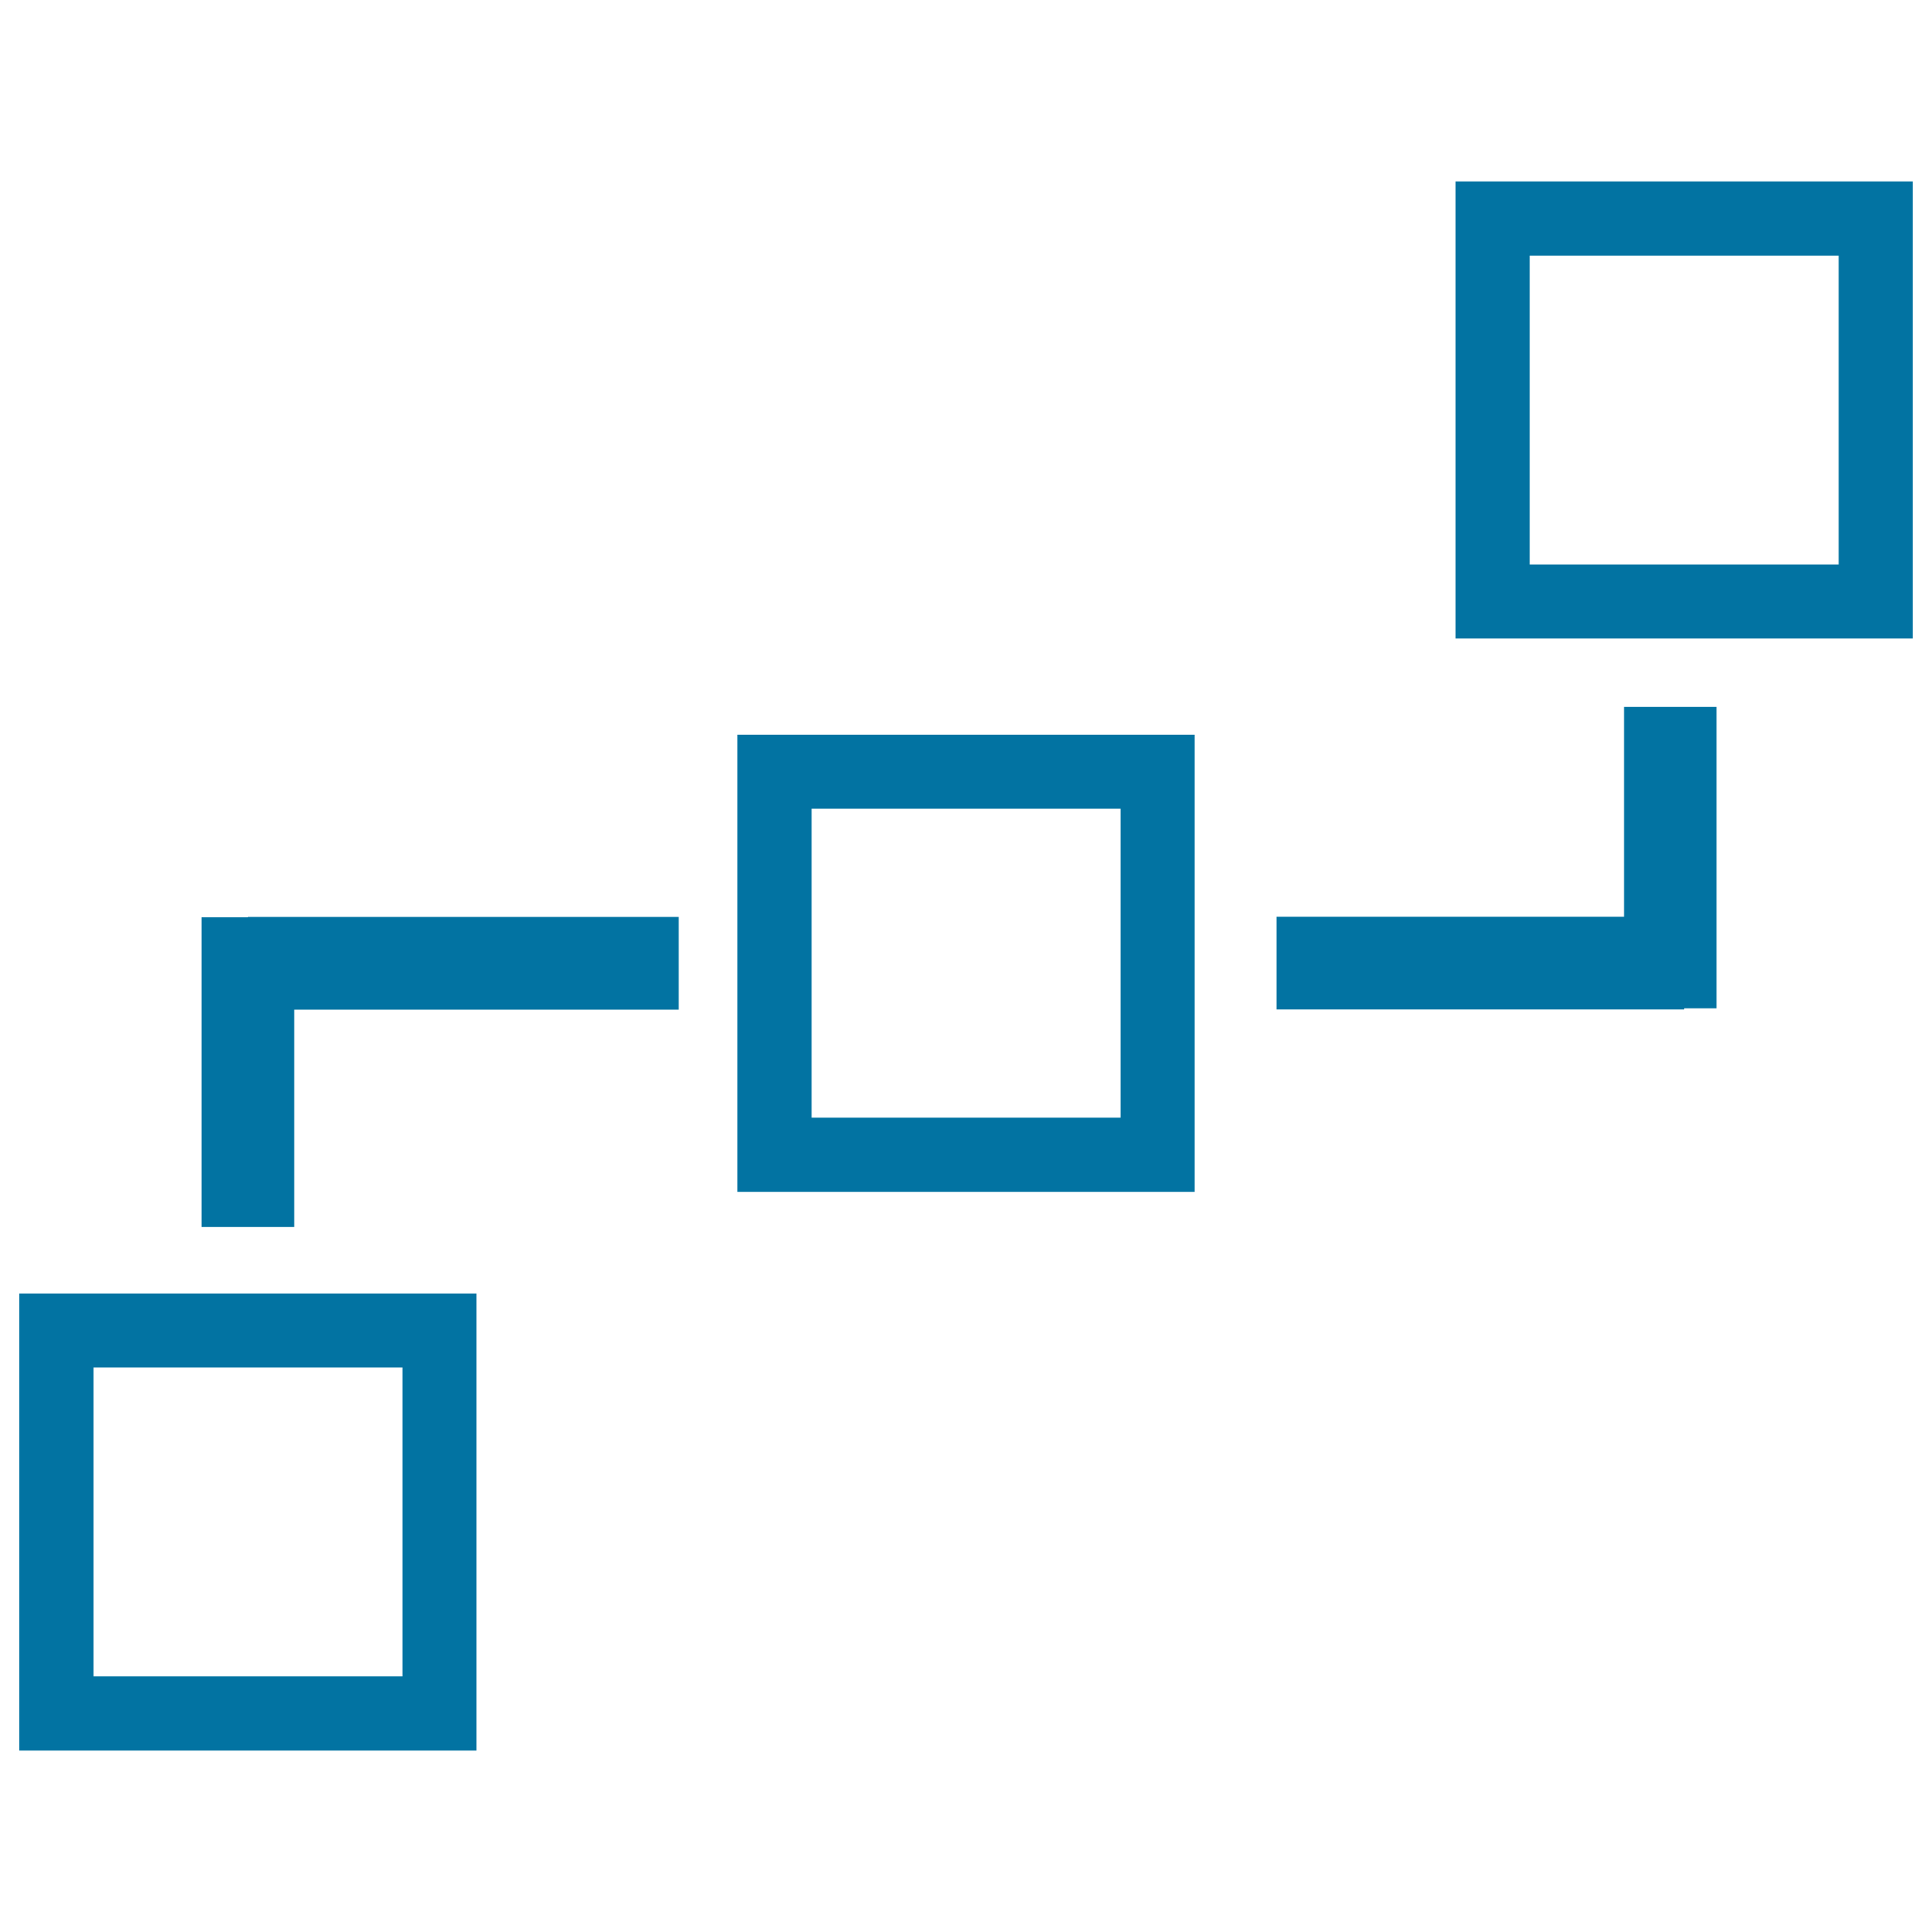 <svg xmlns="http://www.w3.org/2000/svg" viewBox="0 0 1000 1000" style="fill:#0273a2">
<title>Three Squares Outlines Graphic SVG icon</title>
<g><path d="M753.4,93.9v236.6H990V93.9H753.4z M951.6,292.2H791.8V132.3h159.9V292.2z M10,906.1h236.6V669.5H10V906.1z M48.4,707.8h159.9v159.9H48.4V707.8z M381.7,616.9h236.6V380.3H381.7V616.9z M420.1,418.6h159.9v159.9H420.1V418.6z M840.5,365.9h48v156h-16.8v0.6h-211v-48h179.9V365.9z M128.3,474.6h223v48h-199v112.5h-48V474.8h24V474.6z"/></g>
</svg>